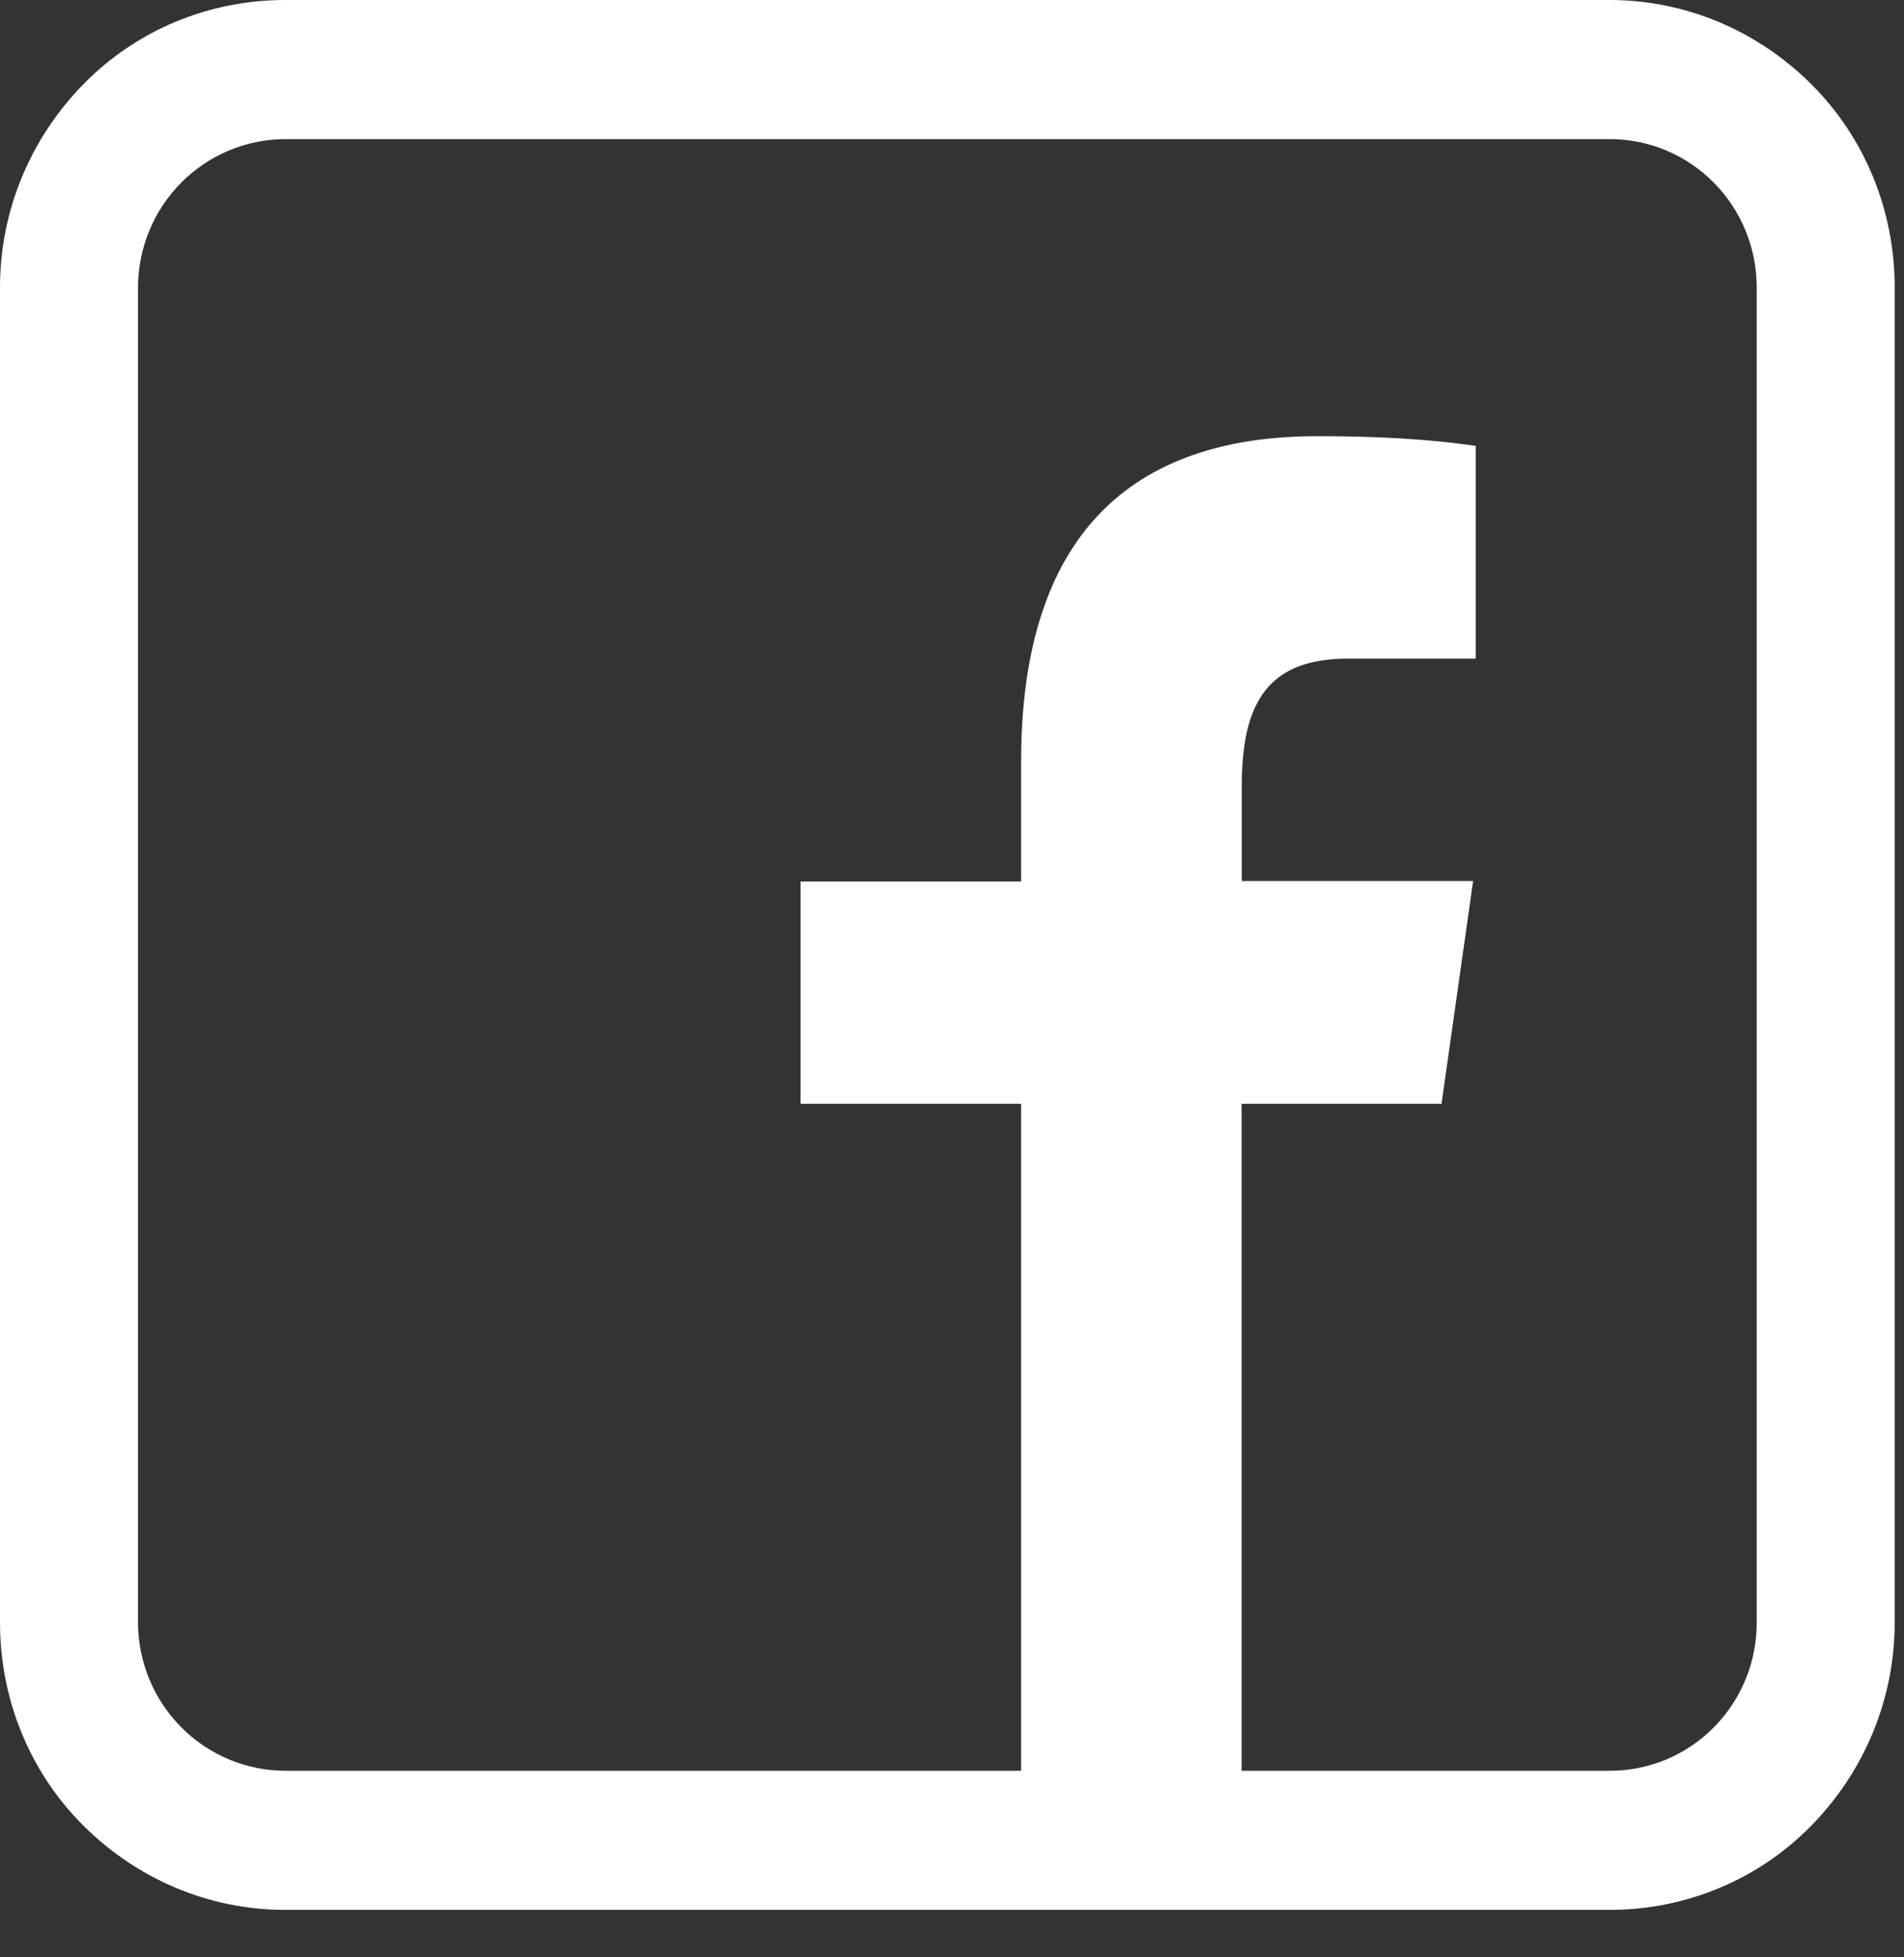 <svg xmlns="http://www.w3.org/2000/svg" width="36" height="37" viewBox="0 0 36 37" fill="none"><rect x="0" y="0" width="36" height="37" fill="#333333" stroke="none"/><path fill-rule="evenodd" clip-rule="evenodd" d="M5.39 36.103C3.96 36.103 2.602 35.53 1.578 34.512C0.555 33.494 0 32.112 0 30.671V5.432C0 3.991 0.568 2.622 1.578 1.591C2.589 0.559 3.96 0 5.39 0H30.434C31.864 0 33.223 0.572 34.246 1.591C35.269 2.609 35.824 3.991 35.824 5.432V30.671C35.824 32.112 35.257 33.481 34.246 34.512C33.236 35.543 31.864 36.103 30.434 36.103H5.39ZM27.262 20.866H23.476V33.473H30.434C30.8 33.474 31.162 33.402 31.5 33.262C31.837 33.121 32.145 32.915 32.403 32.654C32.661 32.394 32.866 32.085 33.005 31.744C33.145 31.404 33.216 31.039 33.215 30.671V5.432C33.215 5.064 33.144 4.699 33.004 4.359C32.864 4.019 32.66 3.71 32.401 3.45C32.143 3.189 31.836 2.983 31.499 2.842C31.161 2.701 30.8 2.629 30.434 2.63H5.39C4.653 2.632 3.947 2.928 3.426 3.453C2.905 3.978 2.611 4.689 2.609 5.432V30.671C2.611 31.413 2.905 32.125 3.426 32.65C3.947 33.175 4.653 33.471 5.39 33.473H19.306V20.866H15.137V16.664H19.306V14.406C19.306 10.127 21.373 8.245 24.909 8.245C26.564 8.245 27.454 8.366 27.876 8.425L27.902 8.428V12.449H25.497C24.285 12.449 23.712 12.973 23.538 14.027C23.496 14.302 23.476 14.579 23.479 14.857V16.654H27.853L27.257 20.856L27.262 20.866Z" fill="white"></path></svg>